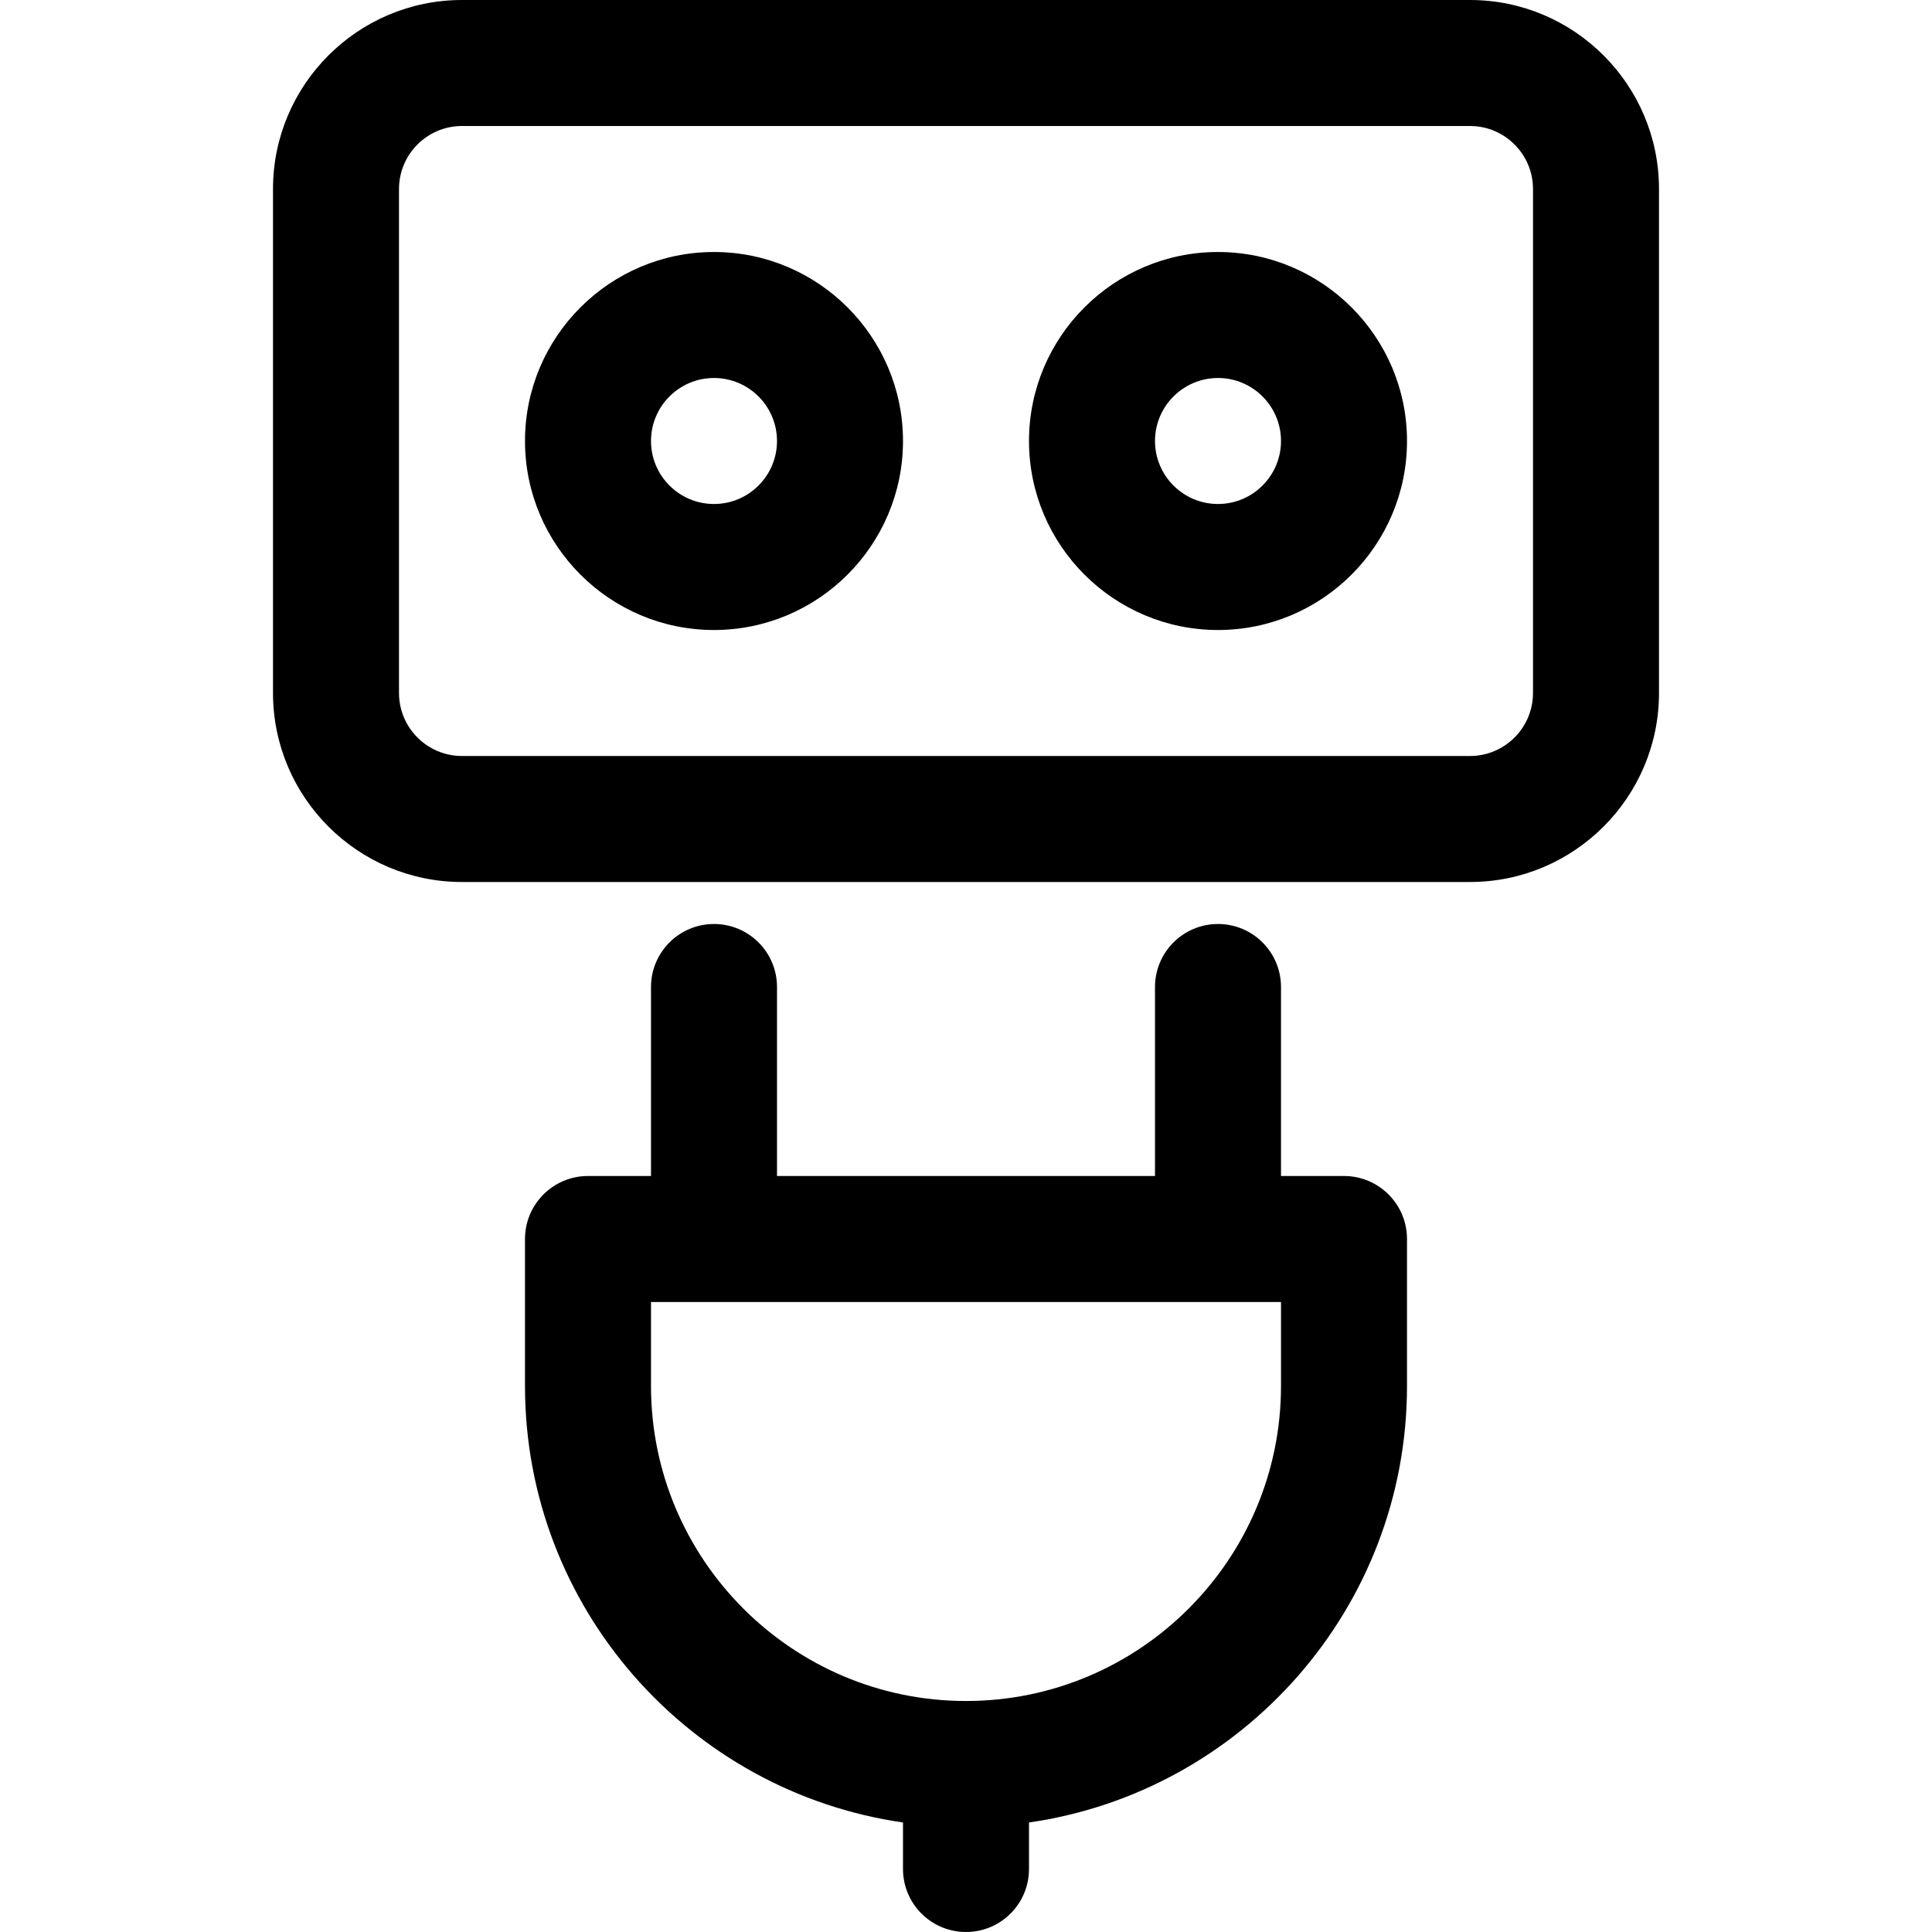 <?xml version="1.0" encoding="iso-8859-1"?>
<!-- Generator: Adobe Illustrator 19.0.0, SVG Export Plug-In . SVG Version: 6.00 Build 0)  -->
<svg version="1.1" id="Layer_1" xmlns="http://www.w3.org/2000/svg" xmlns:xlink="http://www.w3.org/1999/xlink" x="0px" y="0px"
	 viewBox="0 0 512 512" style="enable-background:new 0 0 512 512;" xml:space="preserve">
<g>
	<g>
		<path d="M356.174,311.652h-16.696v-50.087c0-9.22-7.475-16.696-16.696-16.696s-16.696,7.475-16.696,16.696v50.087H205.913v-50.087
			c0-9.22-7.475-16.696-16.696-16.696s-16.696,7.475-16.696,16.696v50.087h-16.696c-9.22,0-16.696,7.475-16.696,16.696v38.956
			c0,58.773,43.613,107.546,100.174,115.672v12.328c0,9.22,7.475,16.696,16.696,16.696s16.696-7.475,16.696-16.696v-12.328
			c56.562-8.126,100.174-56.898,100.174-115.672v-38.956C372.87,319.127,365.394,311.652,356.174,311.652z M339.478,367.304
			c0,46.03-37.448,83.478-83.478,83.478s-83.478-37.448-83.478-83.478v-22.261h166.957V367.304z"/>
	</g>
</g>
<g>
	<g>
		<path d="M189.217,66.783c-27.618,0-50.087,22.469-50.087,50.087c0,27.618,22.469,50.087,50.087,50.087
			c27.618,0,50.087-22.469,50.087-50.087C239.304,89.252,216.835,66.783,189.217,66.783z M189.217,133.565
			c-9.206,0-16.696-7.49-16.696-16.696s7.49-16.696,16.696-16.696s16.696,7.49,16.696,16.696S198.423,133.565,189.217,133.565z"/>
	</g>
</g>
<g>
	<g>
		<path d="M322.783,66.783c-27.618,0-50.087,22.469-50.087,50.087c0,27.618,22.469,50.087,50.087,50.087
			s50.087-22.469,50.087-50.087C372.87,89.252,350.401,66.783,322.783,66.783z M322.783,133.565c-9.206,0-16.696-7.49-16.696-16.696
			s7.49-16.696,16.696-16.696c9.206,0,16.696,7.49,16.696,16.696S331.989,133.565,322.783,133.565z"/>
	</g>
</g>
<g>
	<g>
		<path d="M389.565,0h-267.13C94.817,0,72.348,22.469,72.348,50.087v133.565c0,27.618,22.469,50.087,50.087,50.087h267.13
			c27.618,0,50.087-22.469,50.087-50.087V50.087C439.652,22.469,417.183,0,389.565,0z M406.261,183.652
			c0,9.206-7.49,16.696-16.696,16.696h-267.13c-9.206,0-16.696-7.49-16.696-16.696V50.087c0-9.206,7.49-16.696,16.696-16.696h267.13
			c9.206,0,16.696,7.49,16.696,16.696V183.652z"/>
	</g>
</g>
<g>
</g>
<g>
</g>
<g>
</g>
<g>
</g>
<g>
</g>
<g>
</g>
<g>
</g>
<g>
</g>
<g>
</g>
<g>
</g>
<g>
</g>
<g>
</g>
<g>
</g>
<g>
</g>
<g>
</g>
</svg>

